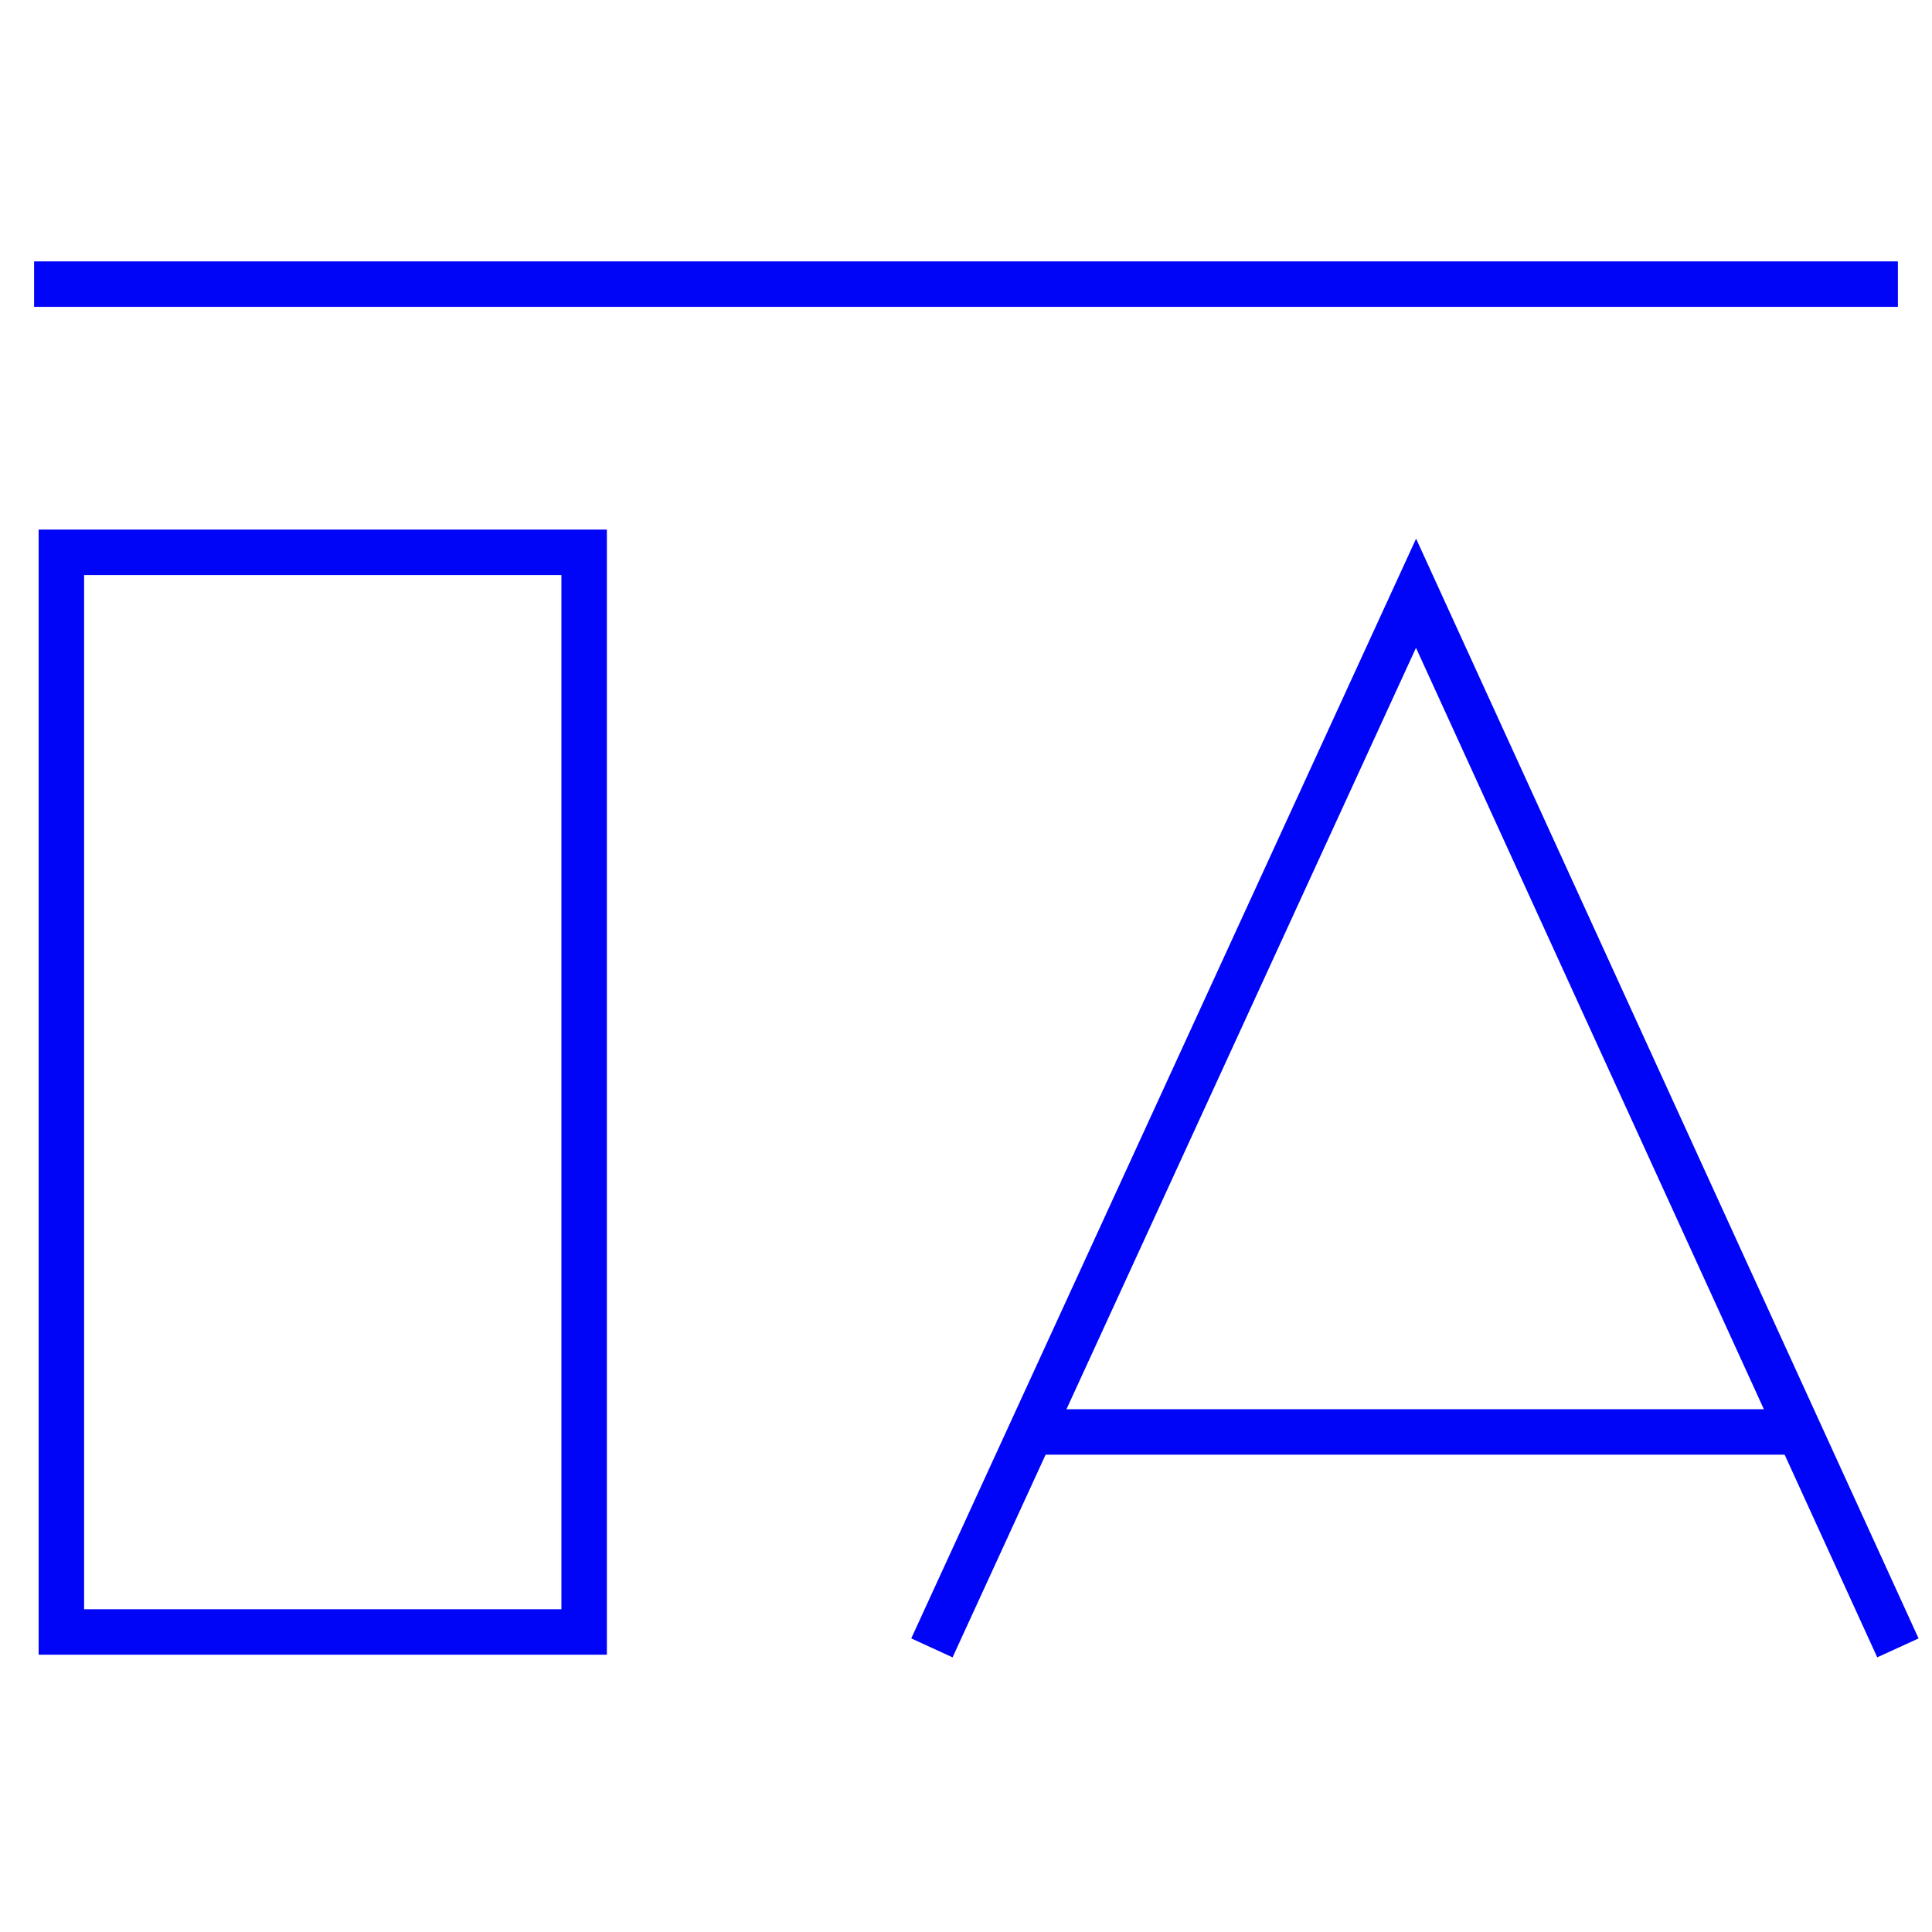 <?xml version="1.0" encoding="utf-8"?>
<!-- Generator: Adobe Illustrator 24.0.2, SVG Export Plug-In . SVG Version: 6.00 Build 0)  -->
<svg version="1.1" id="Vrstva_1" xmlns="http://www.w3.org/2000/svg" xmlns:xlink="http://www.w3.org/1999/xlink" x="0px" y="0px"
	 viewBox="0 0 85 85" style="enable-background:new 0 0 85 85;" xml:space="preserve">
<style type="text/css">
	.st0{fill:none;stroke:#0004F7;stroke-width:2;}
</style>
<title>connection</title>
<g>
	<polyline class="st0" points="83.5,72.5 62.3,26.1 62.3,26.1 41,72.5 	"/>
	<line class="st0" x1="45.4" y1="63" x2="79.1" y2="63"/>
</g>
<rect x="2.7" y="24.3" class="st0" width="23" height="47.5"/>
<line class="st0" x1="1.5" y1="12.5" x2="83.5" y2="12.5"/>
</svg>
